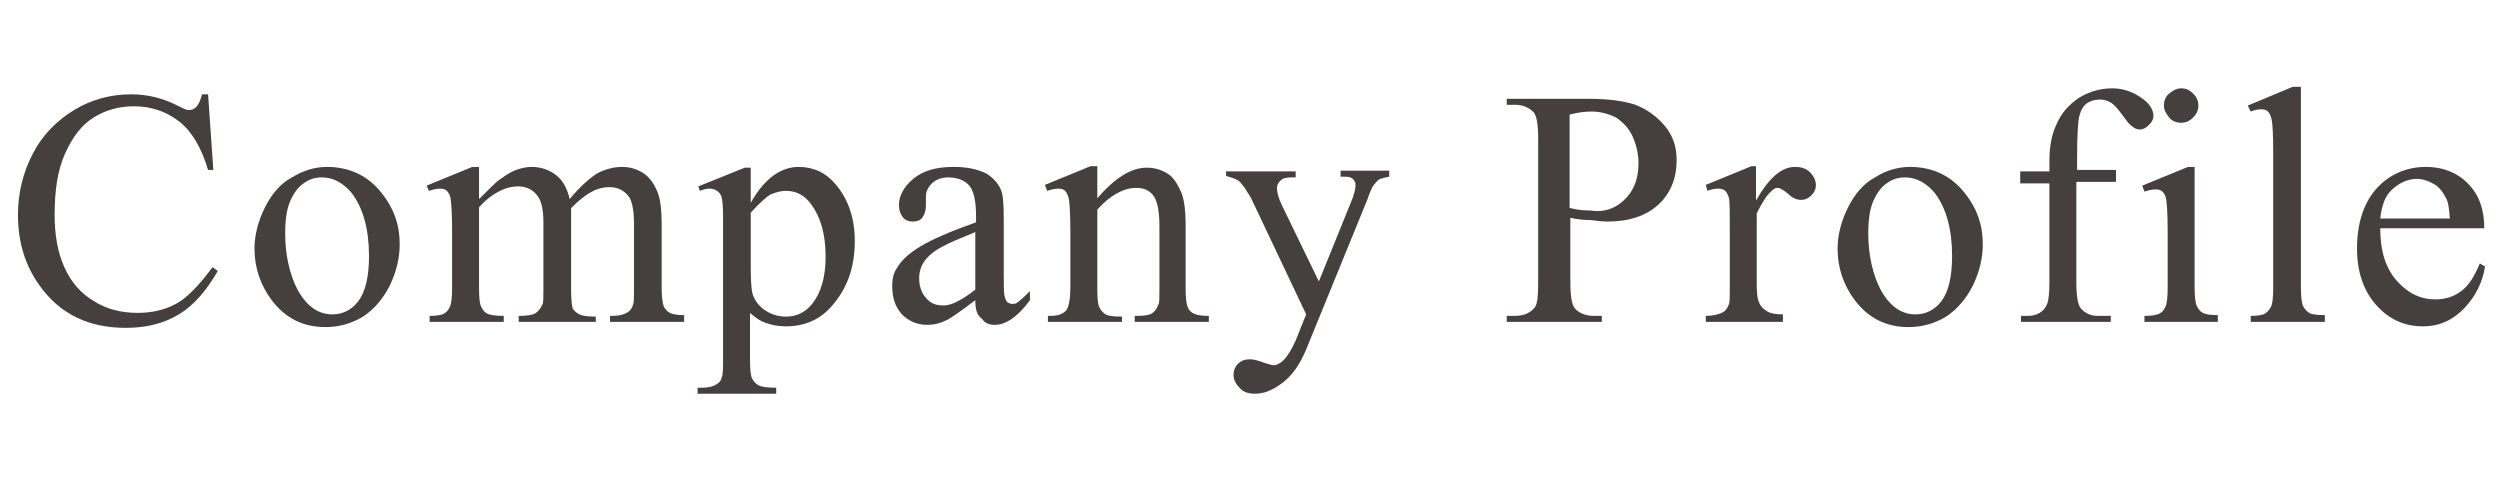 <?xml version="1.0" encoding="utf-8"?>
<!-- Generator: Adobe Illustrator 26.5.0, SVG Export Plug-In . SVG Version: 6.00 Build 0)  -->
<svg version="1.1" id="レイヤー_1" xmlns="http://www.w3.org/2000/svg" xmlns:xlink="http://www.w3.org/1999/xlink" x="0px"
	 y="0px" viewBox="0 0 334 67" style="enable-background:new 0 0 334 67;" xml:space="preserve">
<style type="text/css">
	.st0{enable-background:new    ;}
	.st1{fill:#453F3D;}
</style>
<g class="st0">
	<path class="st1" d="M27.8,12.6l0.7,10.1h-0.7c-0.9-3-2.2-5.2-3.9-6.5c-1.7-1.3-3.7-2-6-2c-2,0-3.8,0.5-5.4,1.5
		c-1.6,1-2.8,2.6-3.8,4.8s-1.4,4.9-1.4,8.2c0,2.7,0.4,5,1.3,7c0.9,2,2.2,3.5,3.9,4.5c1.7,1.1,3.7,1.6,5.9,1.6c1.9,0,3.6-0.4,5.1-1.2
		c1.5-0.8,3.1-2.5,4.9-4.9l0.7,0.5c-1.5,2.6-3.2,4.6-5.2,5.8s-4.3,1.8-7.1,1.8c-4.9,0-8.7-1.8-11.4-5.5c-2-2.7-3-5.9-3-9.6
		c0-3,0.7-5.7,2-8.2c1.3-2.5,3.2-4.4,5.5-5.8c2.3-1.4,4.9-2.1,7.6-2.1c2.2,0,4.3,0.5,6.4,1.6c0.6,0.3,1,0.5,1.3,0.5
		c0.4,0,0.7-0.1,1-0.4c0.4-0.4,0.6-1,0.8-1.7H27.8z"/>
	<path class="st1" d="M43.7,22.3c3,0,5.5,1.2,7.3,3.5c1.6,2,2.4,4.2,2.4,6.8c0,1.8-0.4,3.6-1.3,5.5c-0.9,1.8-2.1,3.2-3.6,4.2
		c-1.5,0.9-3.2,1.4-5,1.4c-3,0-5.4-1.2-7.2-3.6c-1.5-2-2.3-4.3-2.3-6.9c0-1.8,0.5-3.7,1.4-5.5c0.9-1.8,2.1-3.2,3.6-4
		C40.5,22.8,42,22.3,43.7,22.3z M43,23.7c-0.8,0-1.6,0.2-2.3,0.7c-0.8,0.5-1.4,1.3-1.9,2.4s-0.7,2.6-0.7,4.4c0,2.9,0.6,5.5,1.7,7.6
		c1.2,2.1,2.7,3.2,4.6,3.2c1.4,0,2.6-0.6,3.5-1.8c0.9-1.2,1.4-3.2,1.4-6c0-3.6-0.8-6.4-2.3-8.4C45.9,24.5,44.6,23.7,43,23.7z"/>
	<path class="st1" d="M64,26.6c1.5-1.5,2.3-2.3,2.6-2.5c0.7-0.5,1.4-1,2.1-1.3c0.8-0.3,1.5-0.5,2.3-0.5c1.3,0,2.4,0.4,3.3,1.1
		s1.5,1.8,1.8,3.2c1.5-1.8,2.8-2.9,3.8-3.5c1-0.5,2.1-0.8,3.2-0.8c1.1,0,2,0.3,2.8,0.8c0.8,0.5,1.5,1.4,2,2.7c0.3,0.8,0.5,2.2,0.5,4
		v8.6c0,1.2,0.1,2.1,0.3,2.6c0.2,0.3,0.4,0.6,0.8,0.8s1,0.3,1.9,0.3V43h-9.9v-0.8h0.4c0.9,0,1.5-0.2,2-0.5c0.3-0.2,0.6-0.6,0.7-1.1
		c0.1-0.2,0.1-1,0.1-2.1v-8.6c0-1.6-0.2-2.8-0.6-3.5c-0.6-0.9-1.5-1.4-2.7-1.4c-0.8,0-1.6,0.2-2.3,0.6c-0.8,0.4-1.7,1.1-2.8,2.2
		l0,0.2l0,1v9.6c0,1.4,0.1,2.2,0.2,2.6c0.2,0.3,0.5,0.6,0.9,0.8s1.1,0.3,2.2,0.3V43H69.3v-0.8c1.1,0,1.9-0.1,2.3-0.4
		c0.4-0.3,0.7-0.7,0.9-1.2c0.1-0.2,0.1-1,0.1-2.2v-8.6c0-1.6-0.2-2.8-0.7-3.5c-0.6-0.9-1.5-1.4-2.7-1.4c-0.8,0-1.6,0.2-2.4,0.6
		c-1.2,0.6-2.1,1.4-2.8,2.2v10.8c0,1.3,0.1,2.2,0.3,2.5c0.2,0.4,0.4,0.7,0.8,0.9c0.4,0.2,1.1,0.3,2.2,0.3V43h-9.9v-0.8
		c0.9,0,1.6-0.1,1.9-0.3c0.4-0.2,0.6-0.5,0.8-0.9c0.2-0.4,0.3-1.3,0.3-2.5v-7.7c0-2.2-0.1-3.6-0.2-4.3c-0.1-0.5-0.3-0.8-0.5-1
		c-0.2-0.2-0.5-0.3-0.9-0.3c-0.4,0-0.9,0.1-1.5,0.3L57,24.8l6.1-2.5H64V26.6z"/>
	<path class="st1" d="M93.3,24.9l6.2-2.5h0.8v4.7c1-1.8,2.1-3,3.1-3.7c1-0.7,2.1-1.1,3.3-1.1c2,0,3.7,0.8,5,2.4
		c1.6,1.9,2.5,4.4,2.5,7.5c0,3.5-1,6.3-3,8.6c-1.6,1.9-3.7,2.8-6.2,2.8c-1.1,0-2-0.2-2.8-0.5c-0.6-0.2-1.2-0.6-2-1.3V48
		c0,1.4,0.1,2.3,0.3,2.6c0.2,0.4,0.5,0.7,0.9,0.9c0.4,0.2,1.2,0.3,2.3,0.3v0.8H93.2v-0.8h0.5c0.8,0,1.5-0.1,2.1-0.5
		c0.3-0.2,0.5-0.4,0.6-0.8c0.2-0.4,0.2-1.3,0.2-2.7v-19c0-1.3-0.1-2.1-0.2-2.5c-0.1-0.3-0.3-0.6-0.6-0.8c-0.3-0.2-0.6-0.3-1-0.3
		c-0.4,0-0.8,0.1-1.3,0.3L93.3,24.9z M100.3,28.4v7.5c0,1.6,0.1,2.7,0.2,3.2c0.2,0.8,0.7,1.6,1.5,2.2s1.8,1,3,1
		c1.5,0,2.6-0.6,3.5-1.7c1.2-1.5,1.8-3.6,1.8-6.3c0-3.1-0.7-5.4-2-7.1c-0.9-1.2-2-1.7-3.3-1.7c-0.7,0-1.4,0.2-2.1,0.5
		C102.4,26.3,101.5,27.1,100.3,28.4z"/>
	<path class="st1" d="M130.3,40.1c-2.1,1.6-3.4,2.5-3.9,2.7c-0.8,0.4-1.6,0.6-2.5,0.6c-1.4,0-2.5-0.5-3.4-1.4
		c-0.9-1-1.3-2.2-1.3-3.8c0-1,0.2-1.8,0.7-2.5c0.6-1,1.6-1.9,3.1-2.8c1.5-0.9,4-2,7.4-3.2v-0.8c0-2-0.3-3.4-0.9-4.1
		c-0.6-0.7-1.6-1.1-2.8-1.1c-0.9,0-1.7,0.3-2.2,0.8c-0.5,0.5-0.8,1.1-0.8,1.7l0,1.3c0,0.7-0.2,1.2-0.5,1.6s-0.8,0.5-1.3,0.5
		c-0.5,0-1-0.2-1.3-0.6s-0.5-0.9-0.5-1.6c0-1.2,0.6-2.4,1.9-3.5c1.3-1.1,3.1-1.6,5.4-1.6c1.8,0,3.2,0.3,4.4,0.9
		c0.8,0.5,1.5,1.2,1.9,2.1c0.3,0.6,0.4,1.9,0.4,3.9V36c0,1.9,0,3.1,0.1,3.5c0.1,0.4,0.2,0.7,0.4,0.9c0.2,0.1,0.4,0.2,0.6,0.2
		s0.4,0,0.6-0.1c0.3-0.2,0.9-0.7,1.8-1.6v1.2c-1.6,2.2-3.2,3.3-4.7,3.3c-0.7,0-1.3-0.2-1.7-0.8C130.5,42.1,130.3,41.3,130.3,40.1z
		 M130.3,38.7V31c-2.2,0.9-3.6,1.5-4.3,1.9c-1.2,0.6-2,1.3-2.5,2c-0.5,0.7-0.7,1.5-0.7,2.3c0,1,0.3,1.9,0.9,2.6s1.3,1,2.2,1
		C127,40.9,128.5,40.1,130.3,38.7z"/>
	<path class="st1" d="M146.5,26.6c2.4-2.8,4.6-4.2,6.7-4.2c1.1,0,2,0.3,2.8,0.8c0.8,0.5,1.4,1.5,1.9,2.7c0.3,0.9,0.5,2.2,0.5,4v8.6
		c0,1.3,0.1,2.1,0.3,2.6c0.2,0.4,0.4,0.6,0.8,0.8c0.4,0.2,1,0.3,2,0.3V43h-9.9v-0.8h0.4c0.9,0,1.6-0.1,2-0.4
		c0.4-0.3,0.6-0.7,0.8-1.2c0.1-0.2,0.1-0.9,0.1-2.1v-8.2c0-1.8-0.2-3.2-0.7-4s-1.3-1.2-2.4-1.2c-1.7,0-3.5,1-5.2,2.9v10.6
		c0,1.4,0.1,2.2,0.3,2.5c0.2,0.4,0.5,0.7,0.8,0.9c0.3,0.2,1.1,0.3,2.2,0.3V43h-9.9v-0.8h0.4c1,0,1.7-0.3,2.1-0.8
		c0.3-0.5,0.5-1.5,0.5-3V31c0-2.4-0.1-3.9-0.2-4.4c-0.1-0.5-0.3-0.9-0.5-1.1s-0.5-0.3-0.9-0.3c-0.4,0-0.9,0.1-1.5,0.3l-0.3-0.8
		l6.1-2.5h0.9V26.6z"/>
	<path class="st1" d="M163.7,22.9h9.4v0.8h-0.5c-0.7,0-1.2,0.1-1.5,0.4s-0.5,0.6-0.5,1c0,0.6,0.2,1.4,0.7,2.4l4.9,10.1l4.5-11.1
		c0.2-0.6,0.4-1.2,0.4-1.8c0-0.3-0.1-0.5-0.2-0.6c-0.1-0.2-0.3-0.3-0.5-0.4c-0.2-0.1-0.7-0.1-1.3-0.1v-0.8h6.5v0.8
		c-0.5,0.1-0.9,0.2-1.2,0.3s-0.6,0.5-1,1c-0.1,0.2-0.4,0.8-0.7,1.7l-8.2,20.1c-0.8,1.9-1.8,3.4-3.1,4.4c-1.3,1-2.5,1.5-3.7,1.5
		c-0.9,0-1.6-0.2-2.1-0.8c-0.5-0.5-0.8-1.1-0.8-1.7c0-0.6,0.2-1.1,0.6-1.5s0.9-0.6,1.6-0.6c0.5,0,1.2,0.2,2,0.5
		c0.6,0.2,1,0.3,1.1,0.3c0.4,0,0.9-0.2,1.4-0.7s1-1.3,1.6-2.6l1.4-3.5l-7.2-15.2c-0.2-0.5-0.6-1-1-1.7c-0.4-0.5-0.7-0.9-0.9-1
		c-0.3-0.2-0.9-0.4-1.6-0.6V22.9z"/>
	<path class="st1" d="M209.8,29.1v8.6c0,1.9,0.2,3,0.6,3.5c0.5,0.6,1.4,1,2.5,1h1.1V43h-12.7v-0.8h1.1c1.2,0,2.1-0.4,2.7-1.2
		c0.3-0.5,0.4-1.5,0.4-3.2V18.5c0-1.9-0.2-3-0.6-3.5c-0.6-0.6-1.4-1-2.5-1h-1.1v-0.8h10.9c2.7,0,4.8,0.3,6.3,0.8
		c1.5,0.6,2.8,1.5,3.9,2.8c1.1,1.3,1.6,2.8,1.6,4.6c0,2.4-0.8,4.4-2.4,5.9c-1.6,1.5-3.9,2.3-6.8,2.3c-0.7,0-1.5-0.1-2.3-0.2
		C211.6,29.4,210.7,29.3,209.8,29.1z M209.8,27.8c0.8,0.2,1.5,0.3,2.1,0.3s1.1,0.1,1.5,0.1c1.5,0,2.8-0.6,3.9-1.8
		c1.1-1.2,1.6-2.7,1.6-4.6c0-1.3-0.3-2.5-0.8-3.6c-0.5-1.1-1.3-1.9-2.2-2.5c-1-0.5-2.1-0.8-3.3-0.8c-0.7,0-1.7,0.1-2.9,0.4V27.8z"/>
	<path class="st1" d="M234.6,22.3v4.5c1.7-3,3.4-4.5,5.2-4.5c0.8,0,1.5,0.2,2,0.7s0.8,1.1,0.8,1.7c0,0.6-0.2,1-0.6,1.4
		s-0.8,0.6-1.4,0.6c-0.5,0-1.1-0.2-1.7-0.8c-0.6-0.5-1.1-0.8-1.4-0.8c-0.3,0-0.5,0.1-0.8,0.4c-0.7,0.6-1.3,1.6-2,3v9.6
		c0,1.1,0.1,2,0.4,2.5c0.2,0.4,0.5,0.7,1,1s1.2,0.4,2.1,0.4V43h-10.3v-0.8c1,0,1.8-0.2,2.3-0.5c0.4-0.2,0.6-0.6,0.8-1.1
		c0.1-0.3,0.1-1,0.1-2.1v-7.8c0-2.3,0-3.7-0.1-4.2c-0.1-0.4-0.3-0.8-0.5-1s-0.6-0.3-0.9-0.3c-0.5,0-1,0.1-1.5,0.3l-0.2-0.8l6.1-2.5
		H234.6z"/>
	<path class="st1" d="M255.2,22.3c3,0,5.5,1.2,7.3,3.5c1.6,2,2.4,4.2,2.4,6.8c0,1.8-0.4,3.6-1.3,5.5c-0.9,1.8-2.1,3.2-3.6,4.2
		c-1.5,0.9-3.2,1.4-5,1.4c-3,0-5.4-1.2-7.2-3.6c-1.5-2-2.3-4.3-2.3-6.9c0-1.8,0.5-3.7,1.4-5.5c0.9-1.8,2.1-3.2,3.6-4
		C251.9,22.8,253.5,22.3,255.2,22.3z M254.5,23.7c-0.8,0-1.6,0.2-2.3,0.7c-0.8,0.5-1.4,1.3-1.9,2.4s-0.7,2.6-0.7,4.4
		c0,2.9,0.6,5.5,1.7,7.6c1.2,2.1,2.7,3.2,4.6,3.2c1.4,0,2.6-0.6,3.5-1.8c0.9-1.2,1.4-3.2,1.4-6c0-3.6-0.8-6.4-2.3-8.4
		C257.4,24.5,256.1,23.7,254.5,23.7z"/>
	<path class="st1" d="M277.4,24.5v13.2c0,1.9,0.2,3,0.6,3.5c0.5,0.6,1.3,1,2.2,1h1.8V43h-12v-0.8h0.9c0.6,0,1.1-0.1,1.6-0.4
		c0.5-0.3,0.8-0.7,1-1.2s0.3-1.5,0.3-2.9V24.5h-3.9v-1.6h3.9v-1.3c0-2,0.3-3.7,1-5.1c0.6-1.4,1.6-2.5,2.9-3.4
		c1.3-0.8,2.8-1.3,4.5-1.3c1.5,0,2.9,0.5,4.2,1.5c0.8,0.6,1.3,1.4,1.3,2.2c0,0.4-0.2,0.8-0.6,1.2c-0.4,0.4-0.8,0.6-1.2,0.6
		c-0.3,0-0.7-0.1-1-0.4c-0.4-0.2-0.8-0.8-1.4-1.6s-1-1.3-1.5-1.6c-0.5-0.3-1-0.4-1.5-0.4c-0.7,0-1.2,0.2-1.7,0.5
		c-0.5,0.4-0.8,0.9-1,1.7c-0.2,0.7-0.3,2.7-0.3,5.8v1.4h5.2v1.6H277.4z"/>
	<path class="st1" d="M293.2,22.3v16.1c0,1.2,0.1,2.1,0.3,2.5c0.2,0.4,0.4,0.7,0.8,0.9s1,0.3,2,0.3V43h-9.8v-0.8c1,0,1.6-0.1,2-0.3
		s0.6-0.5,0.8-0.9s0.3-1.3,0.3-2.5v-7.7c0-2.2-0.1-3.6-0.2-4.2c-0.1-0.5-0.3-0.8-0.5-1c-0.2-0.2-0.5-0.3-0.9-0.3
		c-0.4,0-0.9,0.1-1.5,0.3l-0.3-0.8l6.1-2.5H293.2z M291.4,11.8c0.6,0,1.1,0.2,1.6,0.7s0.7,1,0.7,1.6c0,0.6-0.2,1.1-0.7,1.6
		s-1,0.7-1.6,0.7c-0.6,0-1.2-0.2-1.6-0.7s-0.7-1-0.7-1.6c0-0.6,0.2-1.2,0.7-1.6S290.8,11.8,291.4,11.8z"/>
	<path class="st1" d="M307.4,11.8v26.6c0,1.2,0.1,2.1,0.3,2.5s0.5,0.7,0.8,0.9s1.1,0.3,2.1,0.3V43h-9.9v-0.8c0.9,0,1.6-0.1,1.9-0.3
		s0.6-0.5,0.8-0.9s0.3-1.3,0.3-2.5V20.2c0-2.3-0.1-3.7-0.2-4.2c-0.1-0.5-0.3-0.9-0.5-1.1s-0.5-0.3-0.9-0.3c-0.4,0-0.9,0.1-1.4,0.3
		l-0.4-0.8l6-2.5H307.4z"/>
	<path class="st1" d="M318,30.5c0,3,0.7,5.3,2.2,7c1.5,1.7,3.2,2.5,5.2,2.5c1.3,0,2.5-0.4,3.4-1.1c1-0.7,1.8-2,2.5-3.7l0.7,0.4
		c-0.3,2-1.2,3.9-2.7,5.5s-3.3,2.5-5.6,2.5c-2.4,0-4.5-0.9-6.2-2.8c-1.7-1.9-2.6-4.4-2.6-7.6c0-3.4,0.9-6.1,2.6-8s4-2.9,6.6-2.9
		c2.2,0,4.1,0.7,5.6,2.2c1.5,1.5,2.2,3.5,2.2,6H318z M318,29.2h9.3c-0.1-1.3-0.2-2.2-0.5-2.7c-0.4-0.8-0.9-1.5-1.6-1.9
		s-1.5-0.7-2.3-0.7c-1.2,0-2.3,0.5-3.3,1.4S318.2,27.5,318,29.2z"/>
</g>
</svg>
